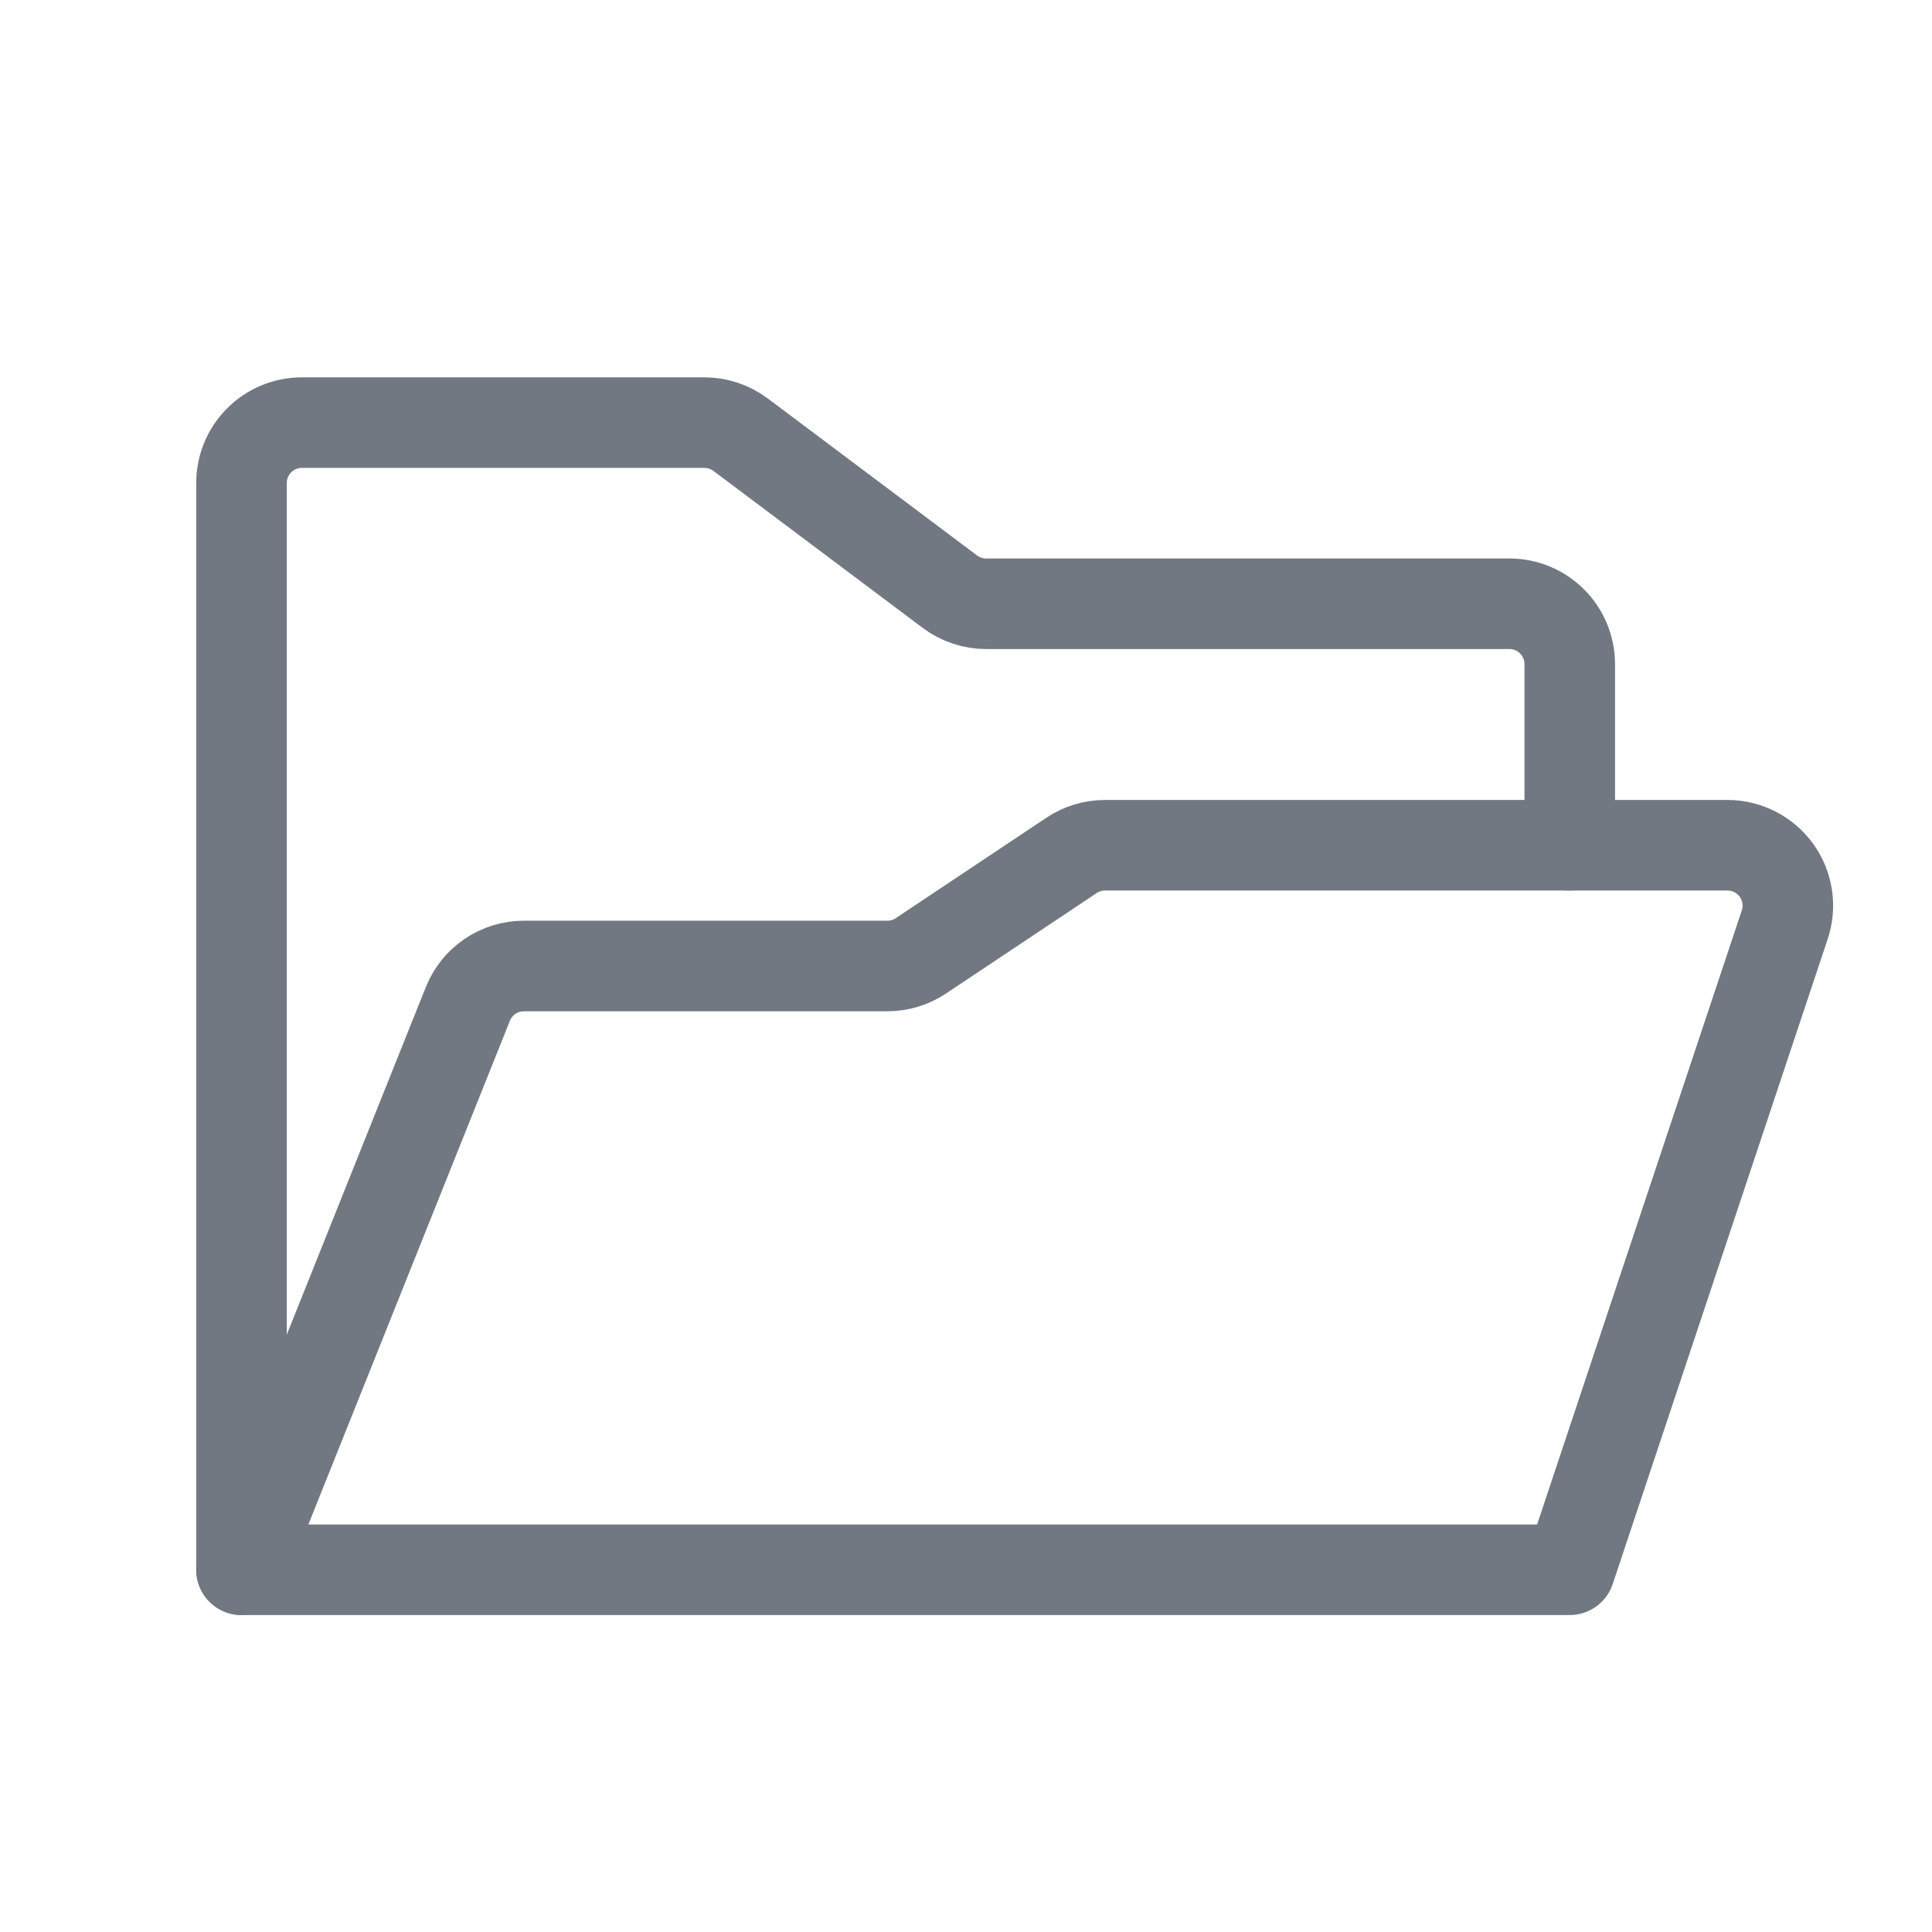 <svg width="32" height="32" viewBox="0 0 32 32" fill="none" xmlns="http://www.w3.org/2000/svg">
<path d="M4 26V8C4 7.735 4.105 7.48 4.293 7.293C4.48 7.105 4.735 7 5 7H11.667C11.883 7 12.094 7.07 12.267 7.2L15.733 9.8C15.906 9.93 16.117 10 16.333 10H25C25.265 10 25.52 10.105 25.707 10.293C25.895 10.48 26 10.735 26 11V14" stroke="#727881" stroke-width="1.5" stroke-linecap="round" stroke-linejoin="round"/>
<path d="M4 26L7.749 16.629C7.823 16.443 7.951 16.284 8.116 16.172C8.282 16.06 8.477 16 8.677 16H14.697C14.895 16 15.088 15.942 15.252 15.832L17.748 14.168C17.912 14.058 18.105 14 18.303 14H28.613C28.771 14 28.927 14.038 29.068 14.11C29.209 14.182 29.331 14.287 29.424 14.415C29.517 14.544 29.577 14.693 29.601 14.849C29.625 15.006 29.611 15.166 29.561 15.316L26 26H4Z" stroke="#727881" stroke-width="1.5" stroke-linecap="round" stroke-linejoin="round"/>
</svg>
